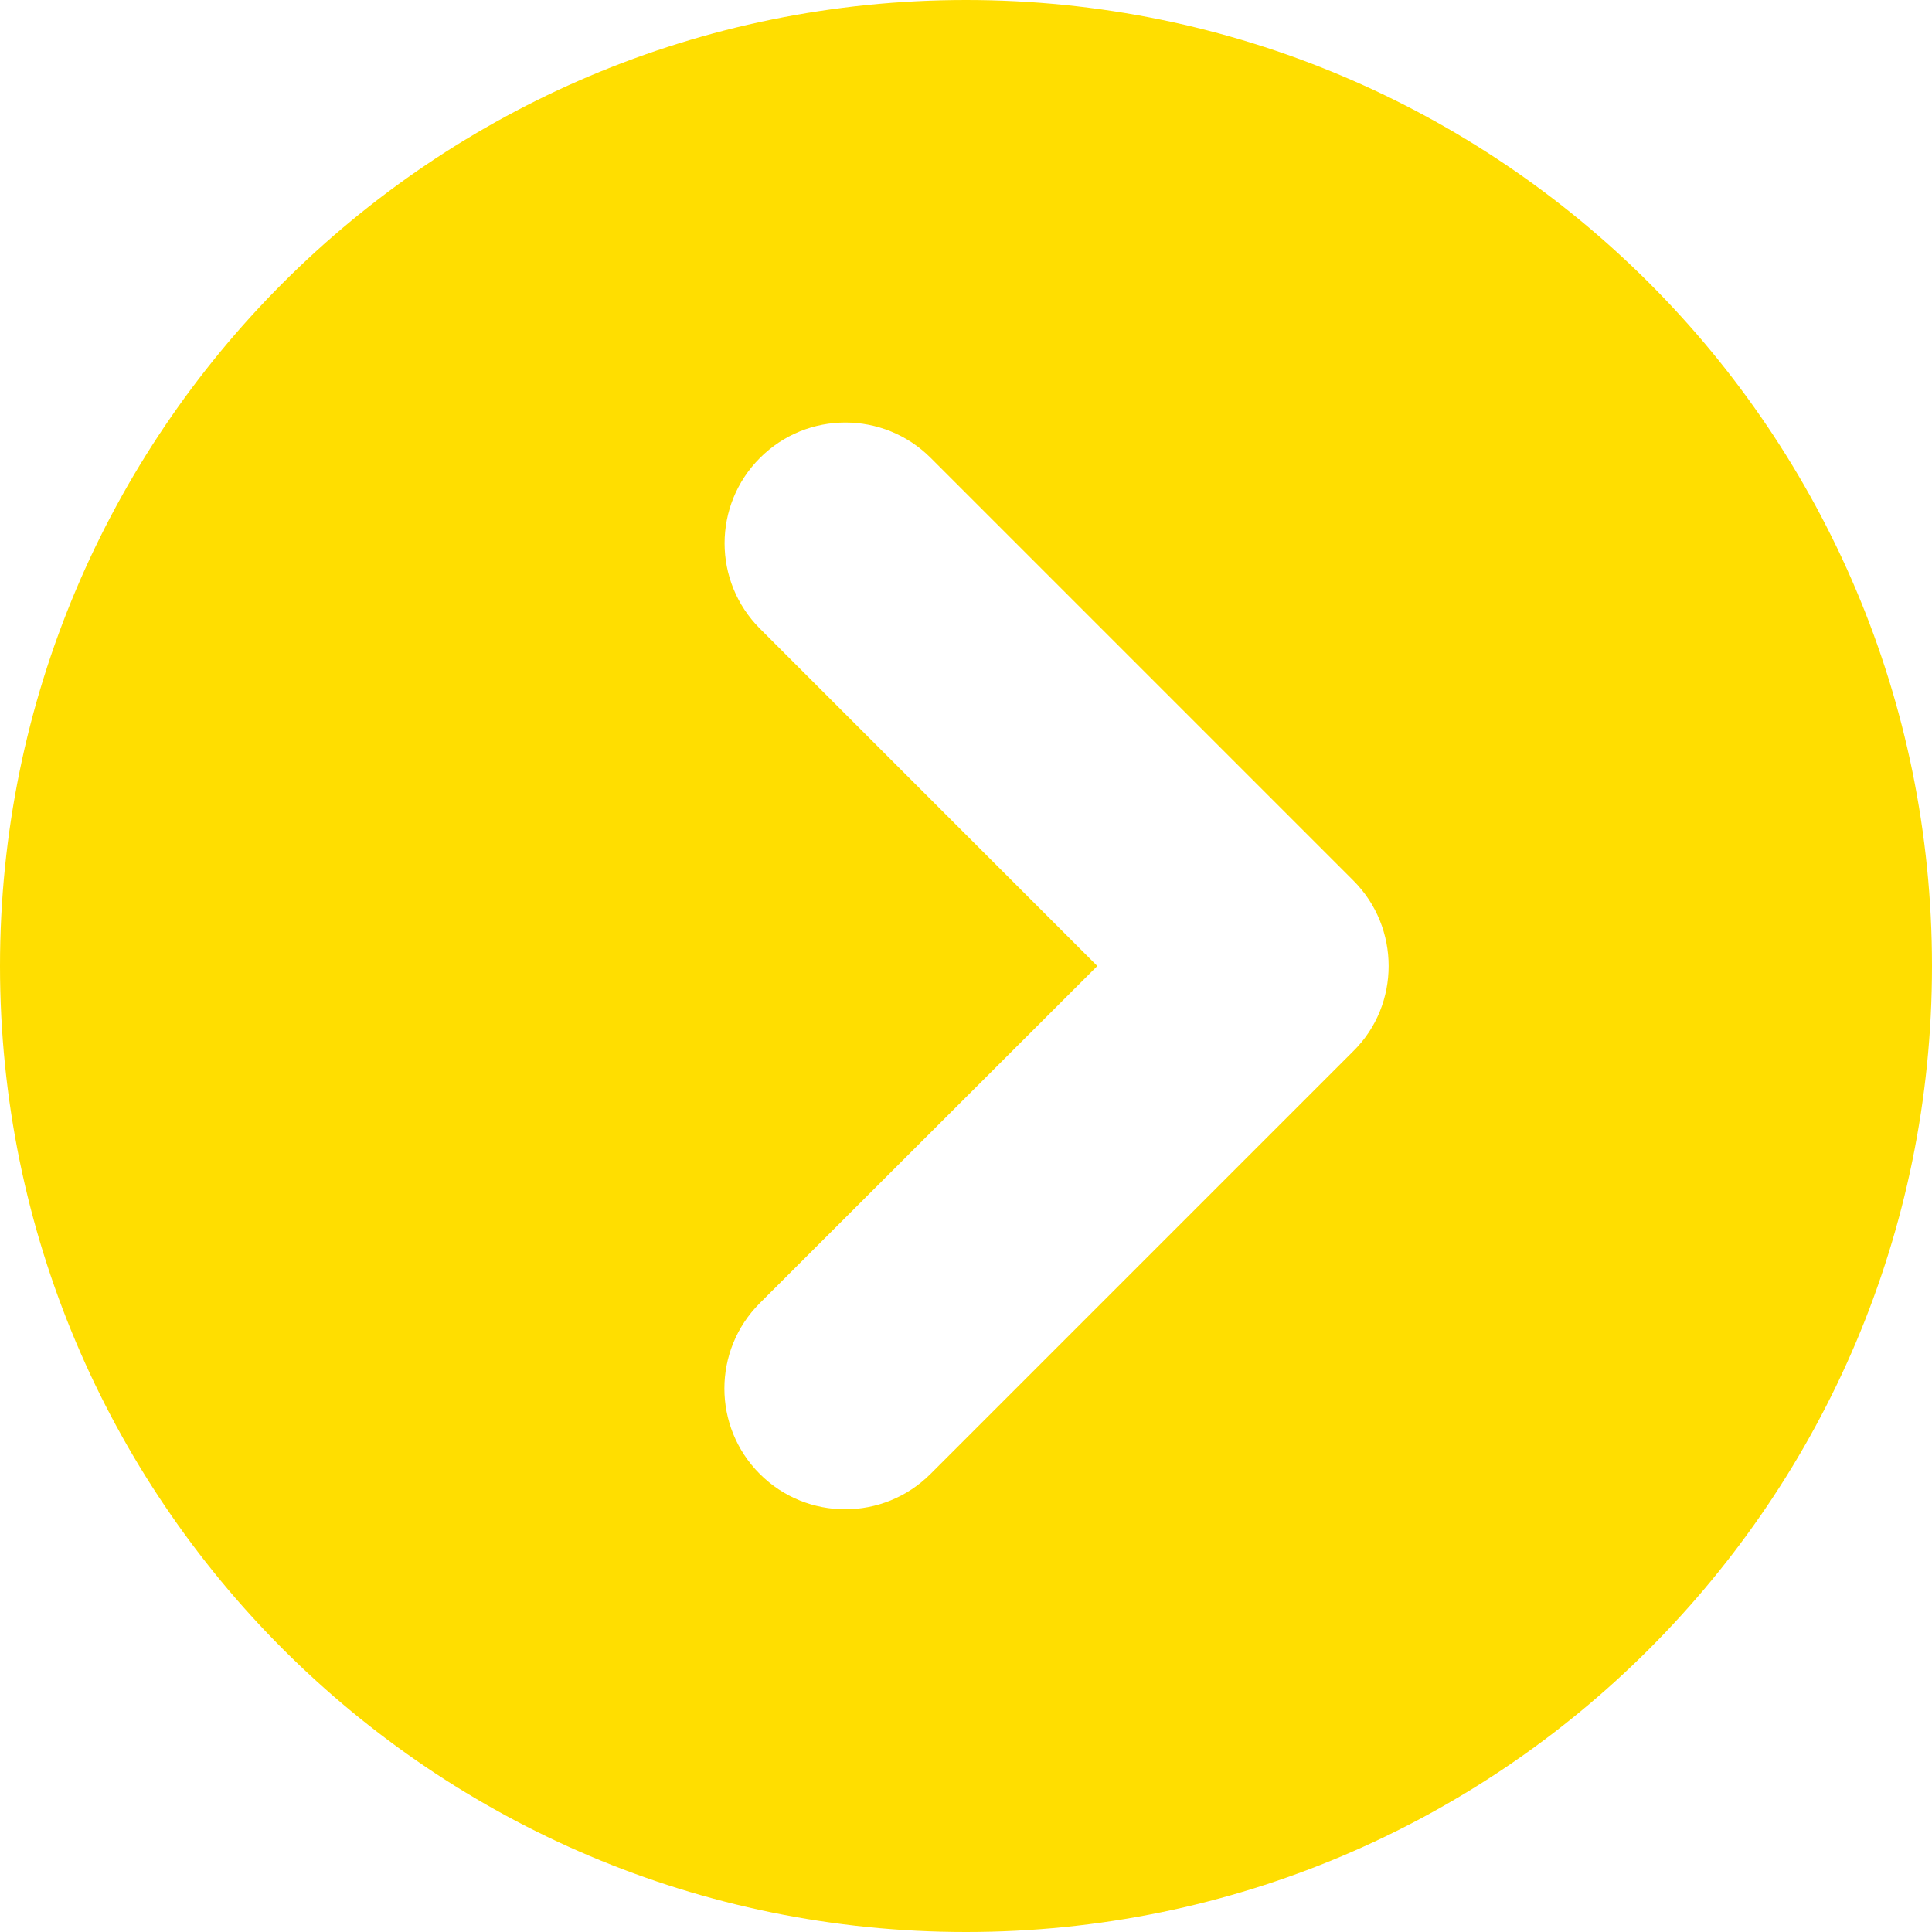 <svg width="50" height="50" viewBox="0 0 50 50" fill="none" xmlns="http://www.w3.org/2000/svg">
<g clip-path="url(#clip0_1_4)">
<path d="M25 0C11.191 0 0 11.191 0 25C0 38.809 11.191 50 25 50C38.809 50 50 38.809 50 25C50 11.191 38.809 0 25 0ZM35.02 27.207L24.082 38.145C22.861 39.365 20.884 39.365 19.663 38.145C18.442 36.924 18.442 34.946 19.663 33.726L28.398 25L19.668 16.27C18.447 15.049 18.447 13.071 19.668 11.851C20.889 10.63 22.866 10.63 24.087 11.851L35.024 22.788C35.635 23.398 35.938 24.199 35.938 25C35.938 25.801 35.635 26.602 35.02 27.207Z" fill="#FFDE00"/>
</g>
<defs>
<clipPath id="clip0_1_4">
<rect width="50" height="50" fill="white"/>
</clipPath>
</defs>
</svg>
